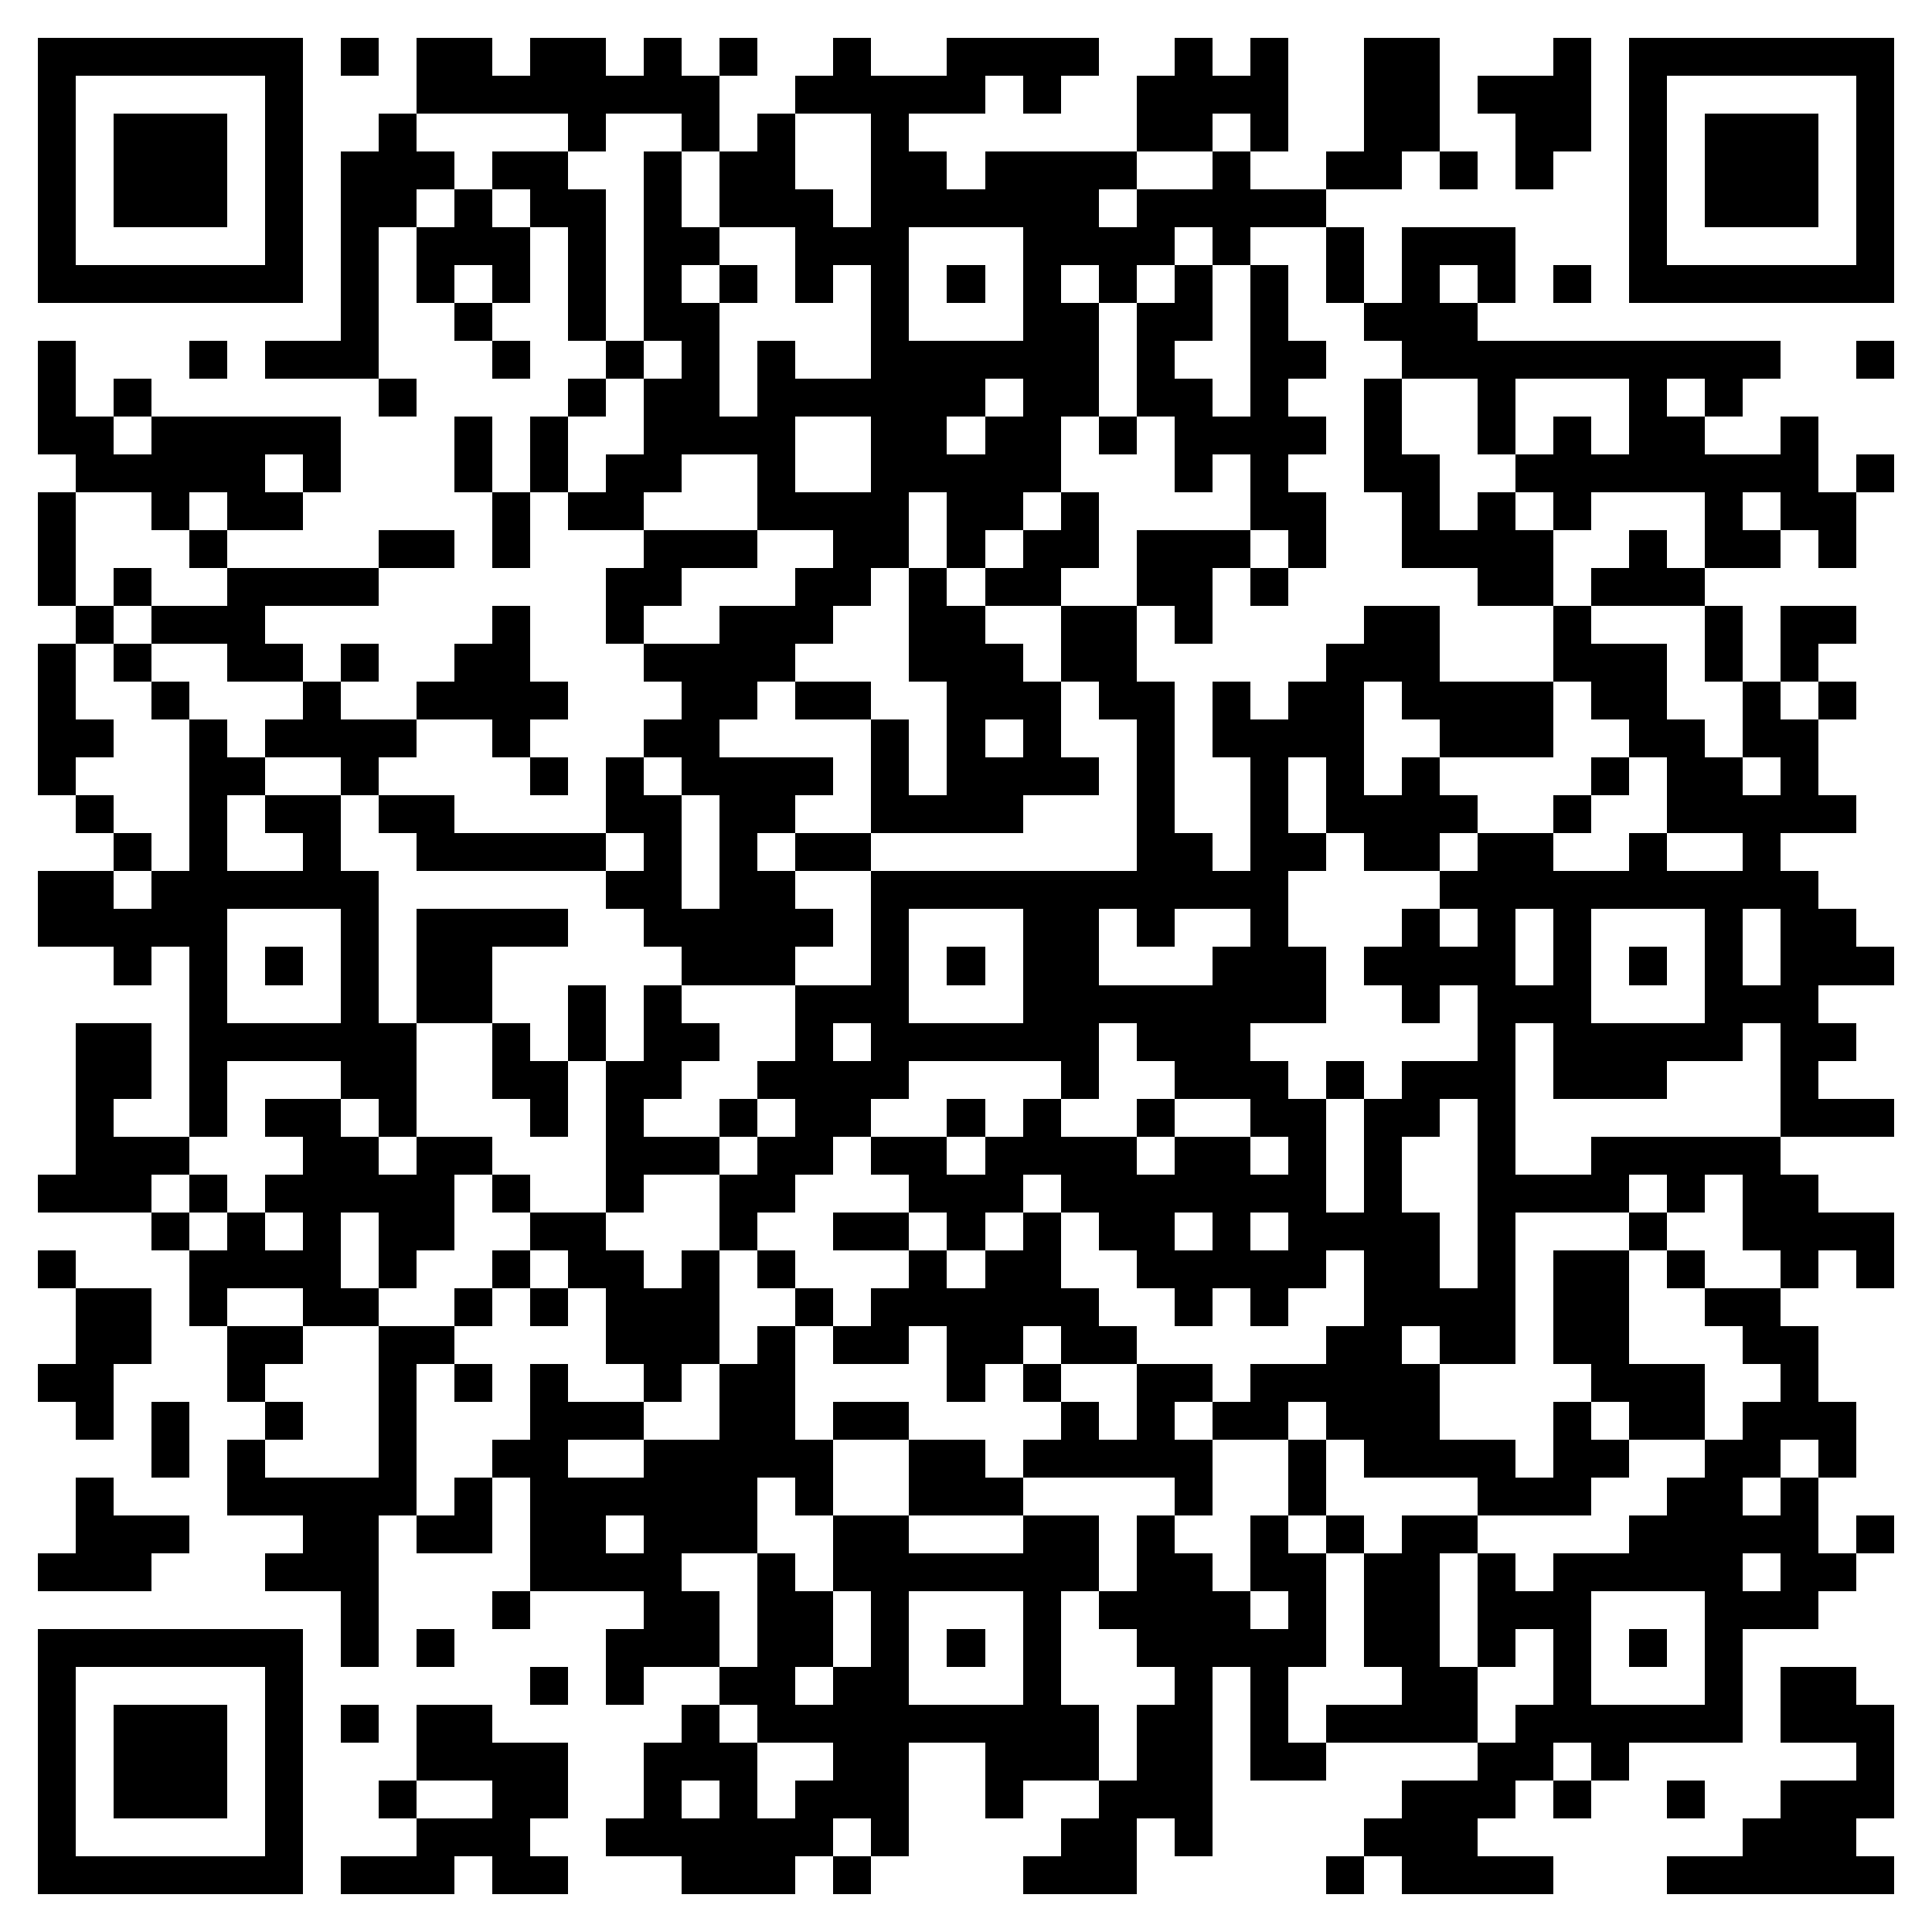 <svg xmlns="http://www.w3.org/2000/svg" viewBox="0 0 51 51" shape-rendering="crispEdges"><path fill="#ffffff" d="M0 0h51v51H0z"/><path stroke="#000000" d="M1 1.5h7m1 0h1m1 0h2m1 0h2m1 0h1m1 0h1m2 0h1m2 0h4m2 0h1m1 0h1m2 0h2m3 0h1m1 0h7M1 2.5h1m5 0h1m3 0h8m2 0h5m1 0h1m2 0h4m2 0h2m1 0h3m1 0h1m5 0h1M1 3.5h1m1 0h3m1 0h1m2 0h1m4 0h1m2 0h1m1 0h1m2 0h1m6 0h2m1 0h1m2 0h2m2 0h2m1 0h1m1 0h3m1 0h1M1 4.5h1m1 0h3m1 0h1m1 0h3m1 0h2m2 0h1m1 0h2m2 0h2m1 0h4m2 0h1m2 0h2m1 0h1m1 0h1m2 0h1m1 0h3m1 0h1M1 5.5h1m1 0h3m1 0h1m1 0h2m1 0h1m1 0h2m1 0h1m1 0h3m1 0h6m1 0h5m8 0h1m1 0h3m1 0h1M1 6.5h1m5 0h1m1 0h1m1 0h3m1 0h1m1 0h2m2 0h3m3 0h4m1 0h1m2 0h1m1 0h3m3 0h1m5 0h1M1 7.5h7m1 0h1m1 0h1m1 0h1m1 0h1m1 0h1m1 0h1m1 0h1m1 0h1m1 0h1m1 0h1m1 0h1m1 0h1m1 0h1m1 0h1m1 0h1m1 0h1m1 0h1m1 0h7M9 8.5h1m2 0h1m2 0h1m1 0h2m4 0h1m3 0h2m1 0h2m1 0h1m2 0h3M1 9.5h1m3 0h1m1 0h3m3 0h1m2 0h1m1 0h1m1 0h1m2 0h6m1 0h1m2 0h2m2 0h10m2 0h1M1 10.5h1m1 0h1m6 0h1m4 0h1m1 0h2m1 0h6m1 0h2m1 0h2m1 0h1m2 0h1m2 0h1m3 0h1m1 0h1M1 11.5h2m1 0h5m3 0h1m1 0h1m2 0h4m2 0h2m1 0h2m1 0h1m1 0h4m1 0h1m2 0h1m1 0h1m1 0h2m2 0h1M2 12.5h5m1 0h1m3 0h1m1 0h1m1 0h2m2 0h1m2 0h5m3 0h1m1 0h1m2 0h2m2 0h8m1 0h1M1 13.5h1m2 0h1m1 0h2m5 0h1m1 0h2m3 0h4m1 0h2m1 0h1m4 0h2m2 0h1m1 0h1m1 0h1m3 0h1m1 0h2M1 14.5h1m3 0h1m4 0h2m1 0h1m3 0h3m2 0h2m1 0h1m1 0h2m1 0h3m1 0h1m2 0h4m2 0h1m1 0h2m1 0h1M1 15.5h1m1 0h1m2 0h4m6 0h2m3 0h2m1 0h1m1 0h2m2 0h2m1 0h1m5 0h2m1 0h3M2 16.5h1m1 0h3m6 0h1m2 0h1m2 0h3m2 0h2m2 0h2m1 0h1m4 0h2m3 0h1m3 0h1m1 0h2M1 17.5h1m1 0h1m2 0h2m1 0h1m2 0h2m3 0h4m3 0h3m1 0h2m5 0h3m3 0h3m1 0h1m1 0h1M1 18.5h1m2 0h1m3 0h1m2 0h4m3 0h2m1 0h2m2 0h3m1 0h2m1 0h1m1 0h2m1 0h4m1 0h2m2 0h1m1 0h1M1 19.5h2m2 0h1m1 0h4m2 0h1m3 0h2m4 0h1m1 0h1m1 0h1m2 0h1m1 0h4m2 0h3m2 0h2m1 0h2M1 20.5h1m3 0h2m2 0h1m4 0h1m1 0h1m1 0h4m1 0h1m1 0h4m1 0h1m2 0h1m1 0h1m1 0h1m4 0h1m1 0h2m1 0h1M2 21.5h1m2 0h1m1 0h2m1 0h2m4 0h2m1 0h2m2 0h4m3 0h1m2 0h1m1 0h4m2 0h1m2 0h5M3 22.5h1m1 0h1m2 0h1m2 0h5m1 0h1m1 0h1m1 0h2m7 0h2m1 0h2m1 0h2m1 0h2m2 0h1m2 0h1M1 23.5h2m1 0h6m6 0h2m1 0h2m2 0h11m4 0h10M1 24.5h5m3 0h1m1 0h4m2 0h5m1 0h1m3 0h2m1 0h1m2 0h1m3 0h1m1 0h1m1 0h1m3 0h1m1 0h2M3 25.5h1m1 0h1m1 0h1m1 0h1m1 0h2m5 0h3m2 0h1m1 0h1m1 0h2m3 0h3m1 0h4m1 0h1m1 0h1m1 0h1m1 0h3M5 26.5h1m3 0h1m1 0h2m2 0h1m1 0h1m3 0h3m3 0h8m2 0h1m1 0h3m3 0h3M2 27.5h2m1 0h6m2 0h1m1 0h1m1 0h2m2 0h1m1 0h6m1 0h3m6 0h1m1 0h5m1 0h2M2 28.5h2m1 0h1m3 0h2m2 0h2m1 0h2m2 0h4m4 0h1m2 0h3m1 0h1m1 0h3m1 0h3m3 0h1M2 29.5h1m2 0h1m1 0h2m1 0h1m3 0h1m1 0h1m2 0h1m1 0h2m2 0h1m1 0h1m2 0h1m2 0h2m1 0h2m1 0h1m7 0h3M2 30.5h3m3 0h2m1 0h2m3 0h3m1 0h2m1 0h2m1 0h4m1 0h2m1 0h1m1 0h1m2 0h1m2 0h5M1 31.5h3m1 0h1m1 0h5m1 0h1m2 0h1m2 0h2m3 0h3m1 0h7m1 0h1m2 0h4m1 0h1m1 0h2M4 32.5h1m1 0h1m1 0h1m1 0h2m2 0h2m3 0h1m2 0h2m1 0h1m1 0h1m1 0h2m1 0h1m1 0h4m1 0h1m3 0h1m2 0h4M1 33.5h1m3 0h4m1 0h1m2 0h1m1 0h2m1 0h1m1 0h1m3 0h1m1 0h2m2 0h5m1 0h2m1 0h1m1 0h2m1 0h1m2 0h1m1 0h1M2 34.5h2m1 0h1m2 0h2m2 0h1m1 0h1m1 0h3m2 0h1m1 0h6m2 0h1m1 0h1m2 0h4m1 0h2m2 0h2M2 35.5h2m2 0h2m2 0h2m4 0h3m1 0h1m1 0h2m1 0h2m1 0h2m5 0h2m1 0h2m1 0h2m3 0h2M1 36.5h2m3 0h1m3 0h1m1 0h1m1 0h1m2 0h1m1 0h2m4 0h1m1 0h1m2 0h2m1 0h5m4 0h3m2 0h1M2 37.5h1m1 0h1m2 0h1m2 0h1m3 0h3m2 0h2m1 0h2m4 0h1m1 0h1m1 0h2m1 0h3m3 0h1m1 0h2m1 0h3M4 38.5h1m1 0h1m3 0h1m2 0h2m2 0h5m2 0h2m1 0h5m2 0h1m1 0h4m1 0h2m2 0h2m1 0h1M2 39.5h1m3 0h5m1 0h1m1 0h6m1 0h1m2 0h3m4 0h1m2 0h1m4 0h3m2 0h2m1 0h1M2 40.5h3m3 0h2m1 0h2m1 0h2m1 0h3m2 0h2m3 0h2m1 0h1m2 0h1m1 0h1m1 0h2m4 0h5m1 0h1M1 41.5h3m3 0h3m4 0h4m2 0h1m1 0h7m1 0h2m1 0h2m1 0h2m1 0h1m1 0h5m1 0h2M9 42.5h1m3 0h1m3 0h2m1 0h2m1 0h1m3 0h1m1 0h4m1 0h1m1 0h2m1 0h3m3 0h3M1 43.5h7m1 0h1m1 0h1m4 0h3m1 0h2m1 0h1m1 0h1m1 0h1m2 0h5m1 0h2m1 0h1m1 0h1m1 0h1m1 0h1M1 44.5h1m5 0h1m6 0h1m1 0h1m2 0h2m1 0h2m3 0h1m3 0h1m1 0h1m3 0h2m2 0h1m3 0h1m1 0h2M1 45.5h1m1 0h3m1 0h1m1 0h1m1 0h2m5 0h1m1 0h9m1 0h2m1 0h1m1 0h4m1 0h6m1 0h3M1 46.5h1m1 0h3m1 0h1m3 0h4m2 0h3m2 0h2m2 0h3m1 0h2m1 0h2m4 0h2m1 0h1m6 0h1M1 47.5h1m1 0h3m1 0h1m2 0h1m2 0h2m2 0h1m1 0h1m1 0h3m2 0h1m2 0h3m5 0h3m1 0h1m2 0h1m2 0h3M1 48.5h1m5 0h1m3 0h3m2 0h6m1 0h1m4 0h2m1 0h1m4 0h3m7 0h3M1 49.5h7m1 0h3m1 0h2m3 0h3m1 0h1m4 0h3m5 0h1m1 0h4m3 0h6"/></svg>

